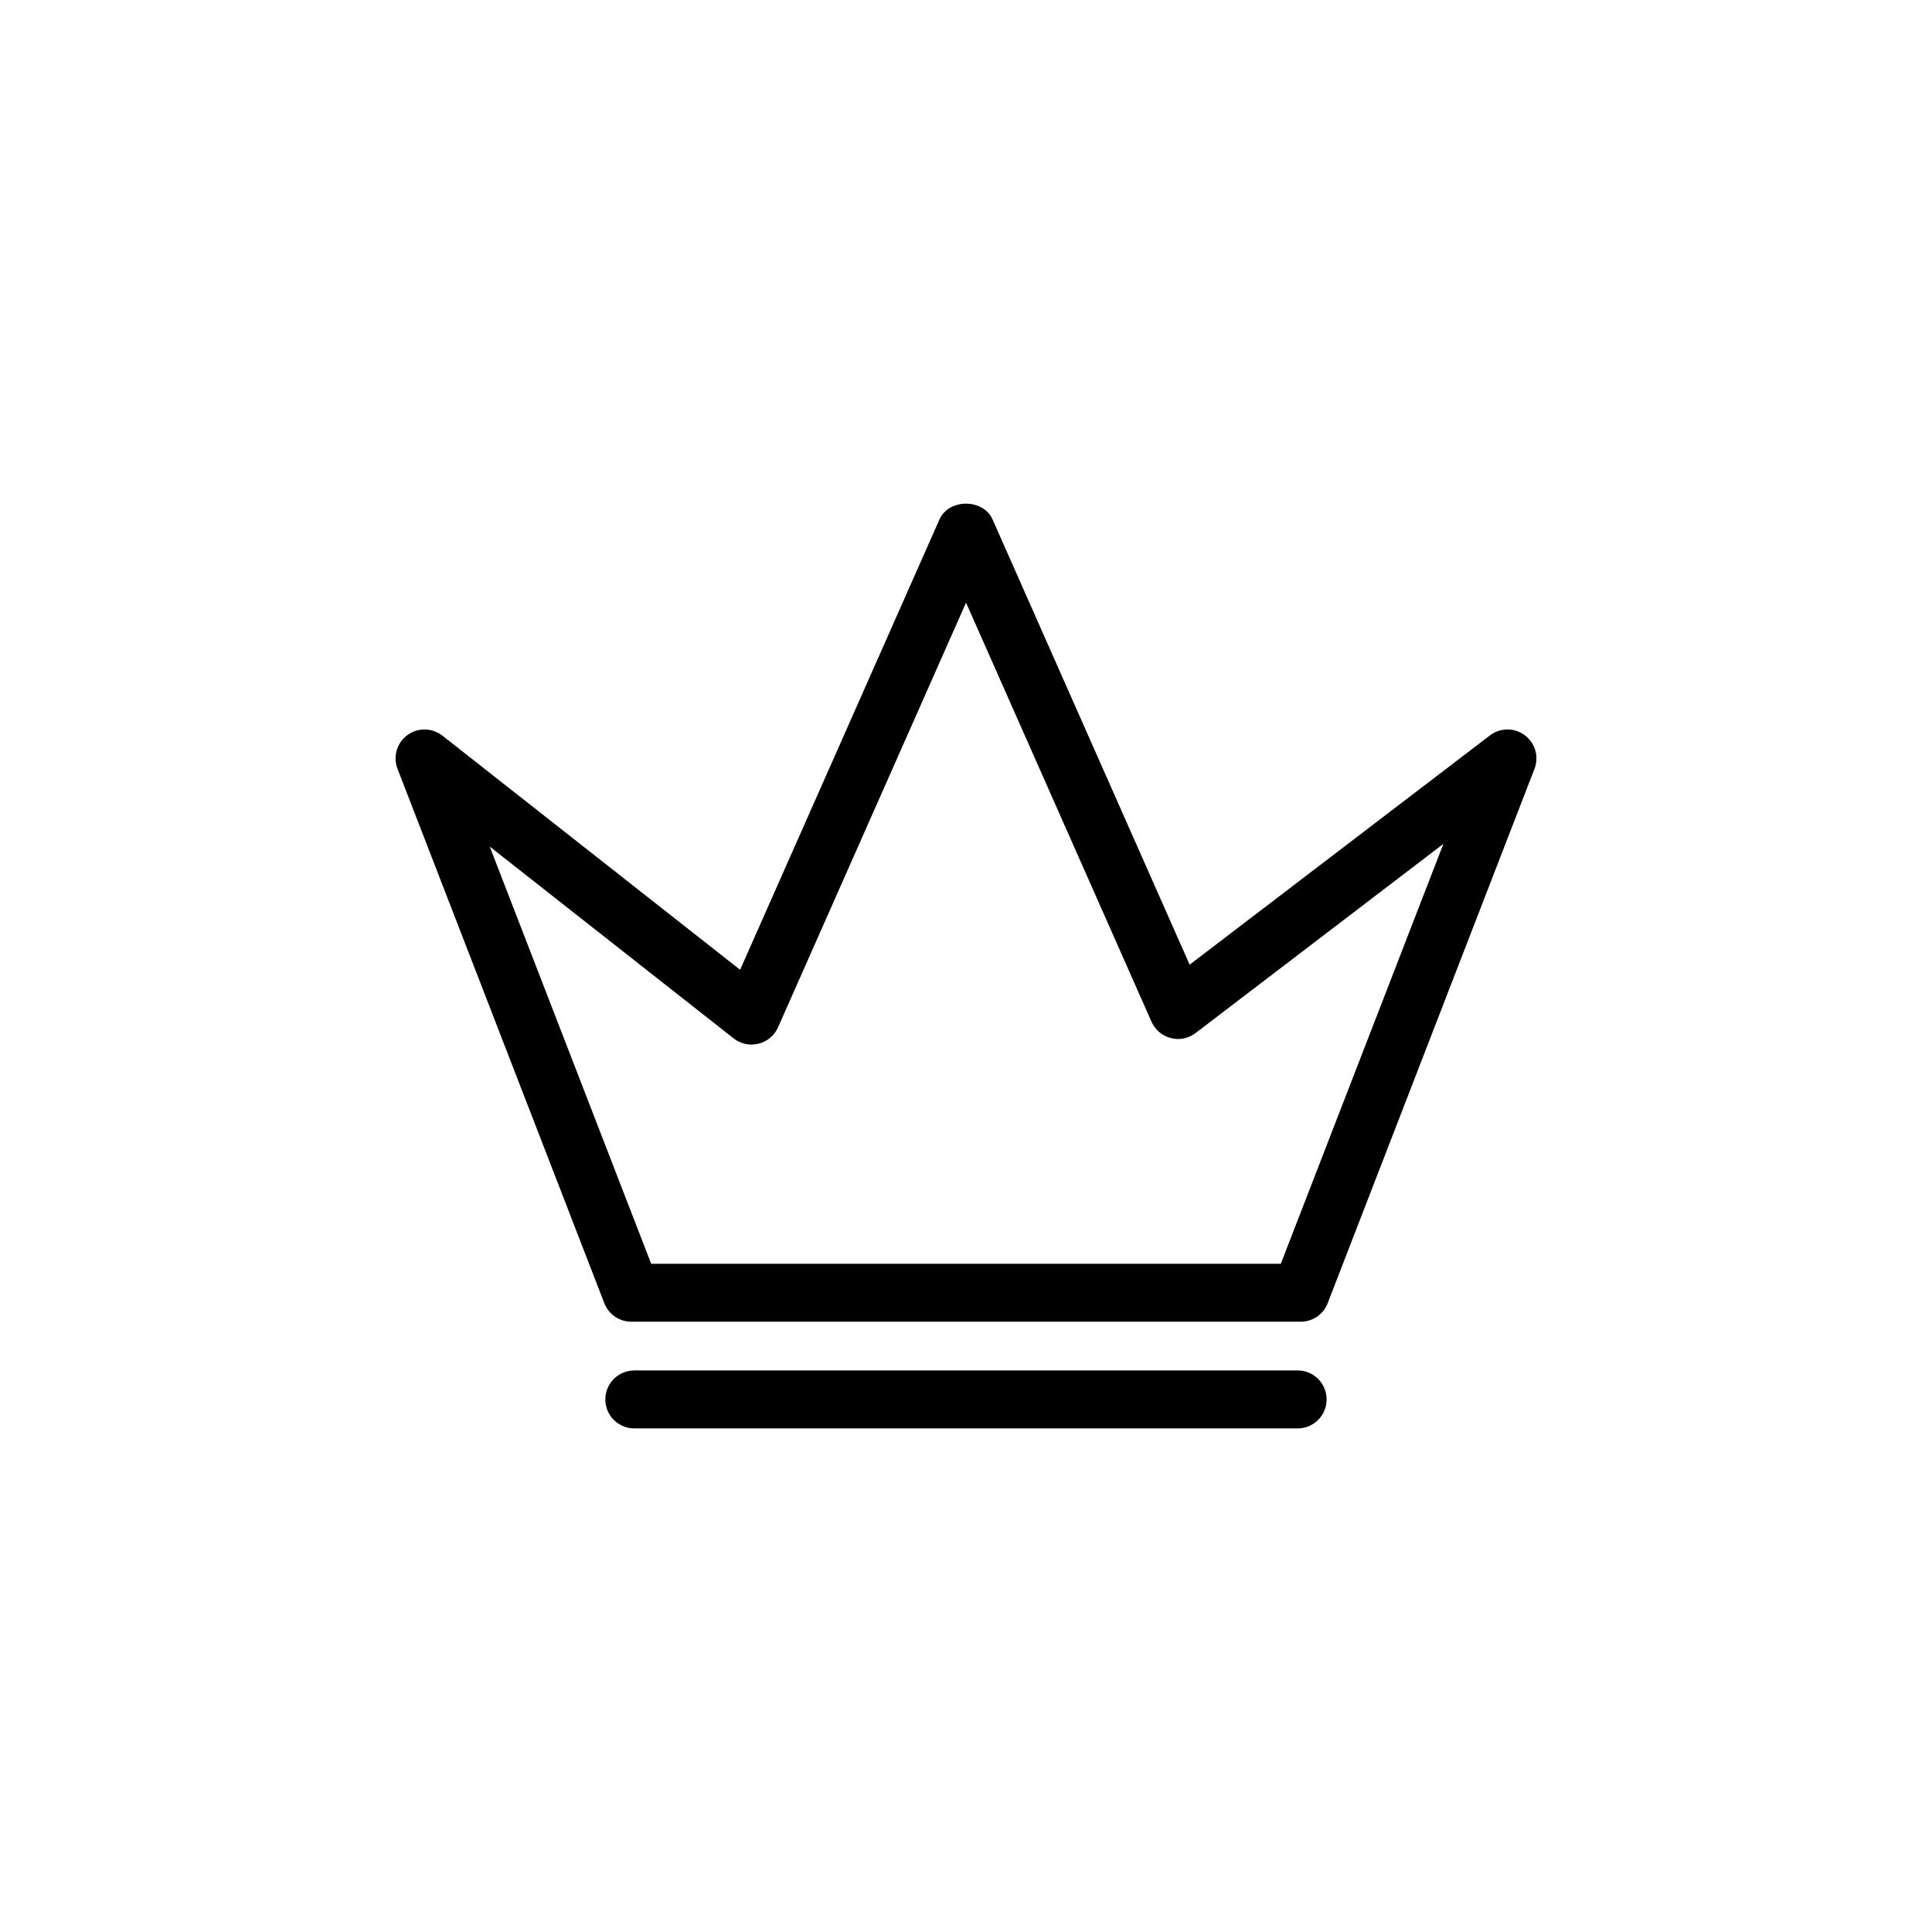 <?xml version="1.0" encoding="utf-8"?>
<!-- Generator: Adobe Illustrator 16.0.4, SVG Export Plug-In . SVG Version: 6.00 Build 0)  -->
<!DOCTYPE svg PUBLIC "-//W3C//DTD SVG 1.1//EN" "http://www.w3.org/Graphics/SVG/1.1/DTD/svg11.dtd">
<svg version="1.1" id="Layer_1" xmlns="http://www.w3.org/2000/svg" xmlns:xlink="http://www.w3.org/1999/xlink" x="0px" y="0px"
	 width="50px" height="50px" viewBox="0 0 50 50" enable-background="new 0 0 50 50" xml:space="preserve">
<path d="M39.463,19.029c-0.269-0.202-0.639-0.2-0.904,0.004l-7.771,5.933l-5.101-11.524c-0.241-0.543-1.131-0.543-1.373,0
	l-5.16,11.656l-7.704-6.059c-0.266-0.208-0.638-0.214-0.909-0.014c-0.272,0.201-0.375,0.56-0.253,0.873l5.352,13.829
	c0.111,0.289,0.39,0.479,0.699,0.479h17.322c0.311,0,0.588-0.189,0.699-0.479l5.352-13.829
	C39.833,19.585,39.731,19.23,39.463,19.029z M33.147,32.707H16.853l-4.179-10.798l6.312,4.964c0.181,0.143,0.418,0.195,0.645,0.137
	c0.225-0.055,0.411-0.211,0.505-0.424l4.865-10.989l4.8,10.846c0.094,0.209,0.277,0.365,0.5,0.422
	c0.222,0.059,0.459,0.01,0.642-0.131l6.412-4.895L33.147,32.707z M34.333,36.217c0,0.414-0.336,0.75-0.75,0.75H16.416
	c-0.414,0-0.75-0.336-0.75-0.75s0.336-0.75,0.75-0.75h17.167C33.998,35.467,34.333,35.803,34.333,36.217z"/>
</svg>
